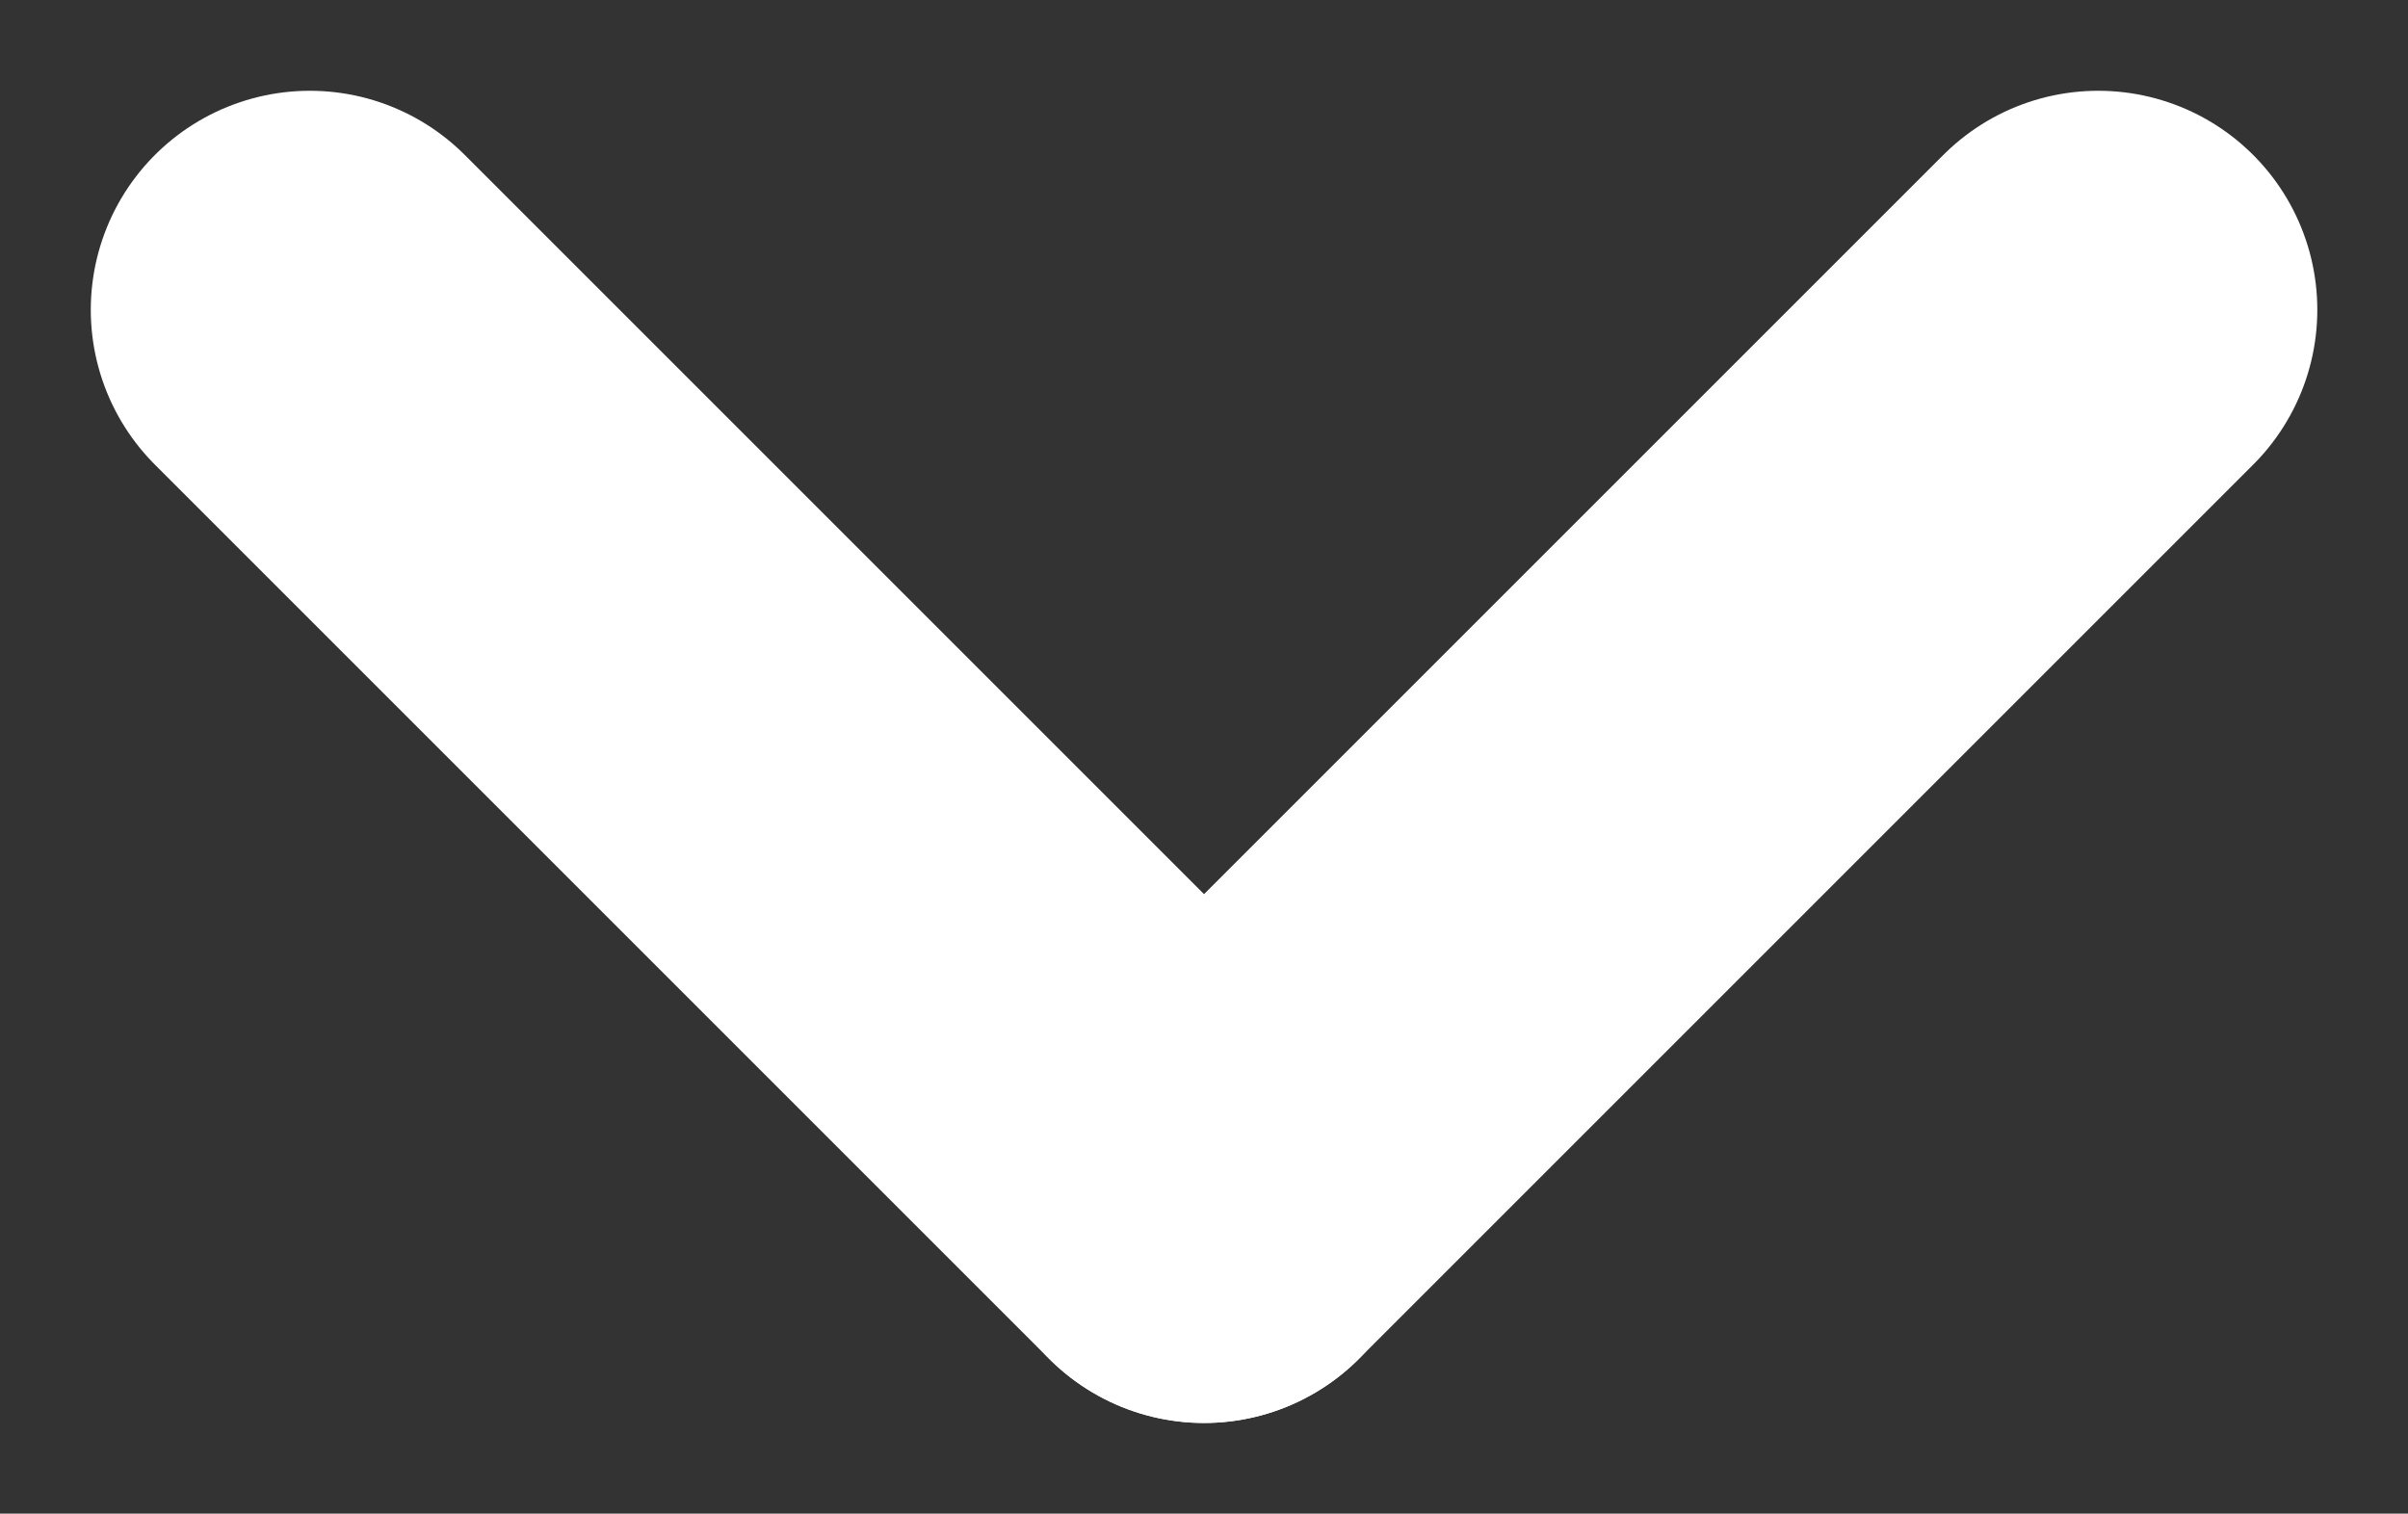 <svg xmlns="http://www.w3.org/2000/svg" width="27.481" height="17.276" viewBox="0 0 27.481 17.276">
  <rect x="0" y="0" width="27.481" height="17.276" fill="#333333" stroke="none"/>
  <g id="グループ_1316" data-name="グループ 1316" transform="translate(3.536 3.536)">
    <line id="線_51" data-name="線 51" x2="10.205" y2="10.205" fill="none" stroke="#fff" stroke-linecap="round" stroke-width="5"/>
    <line id="線_52" data-name="線 52" x1="10.205" y2="10.205" transform="translate(10.205)" fill="none" stroke="#fff" stroke-linecap="round" stroke-width="5"/>
  </g>
</svg>
